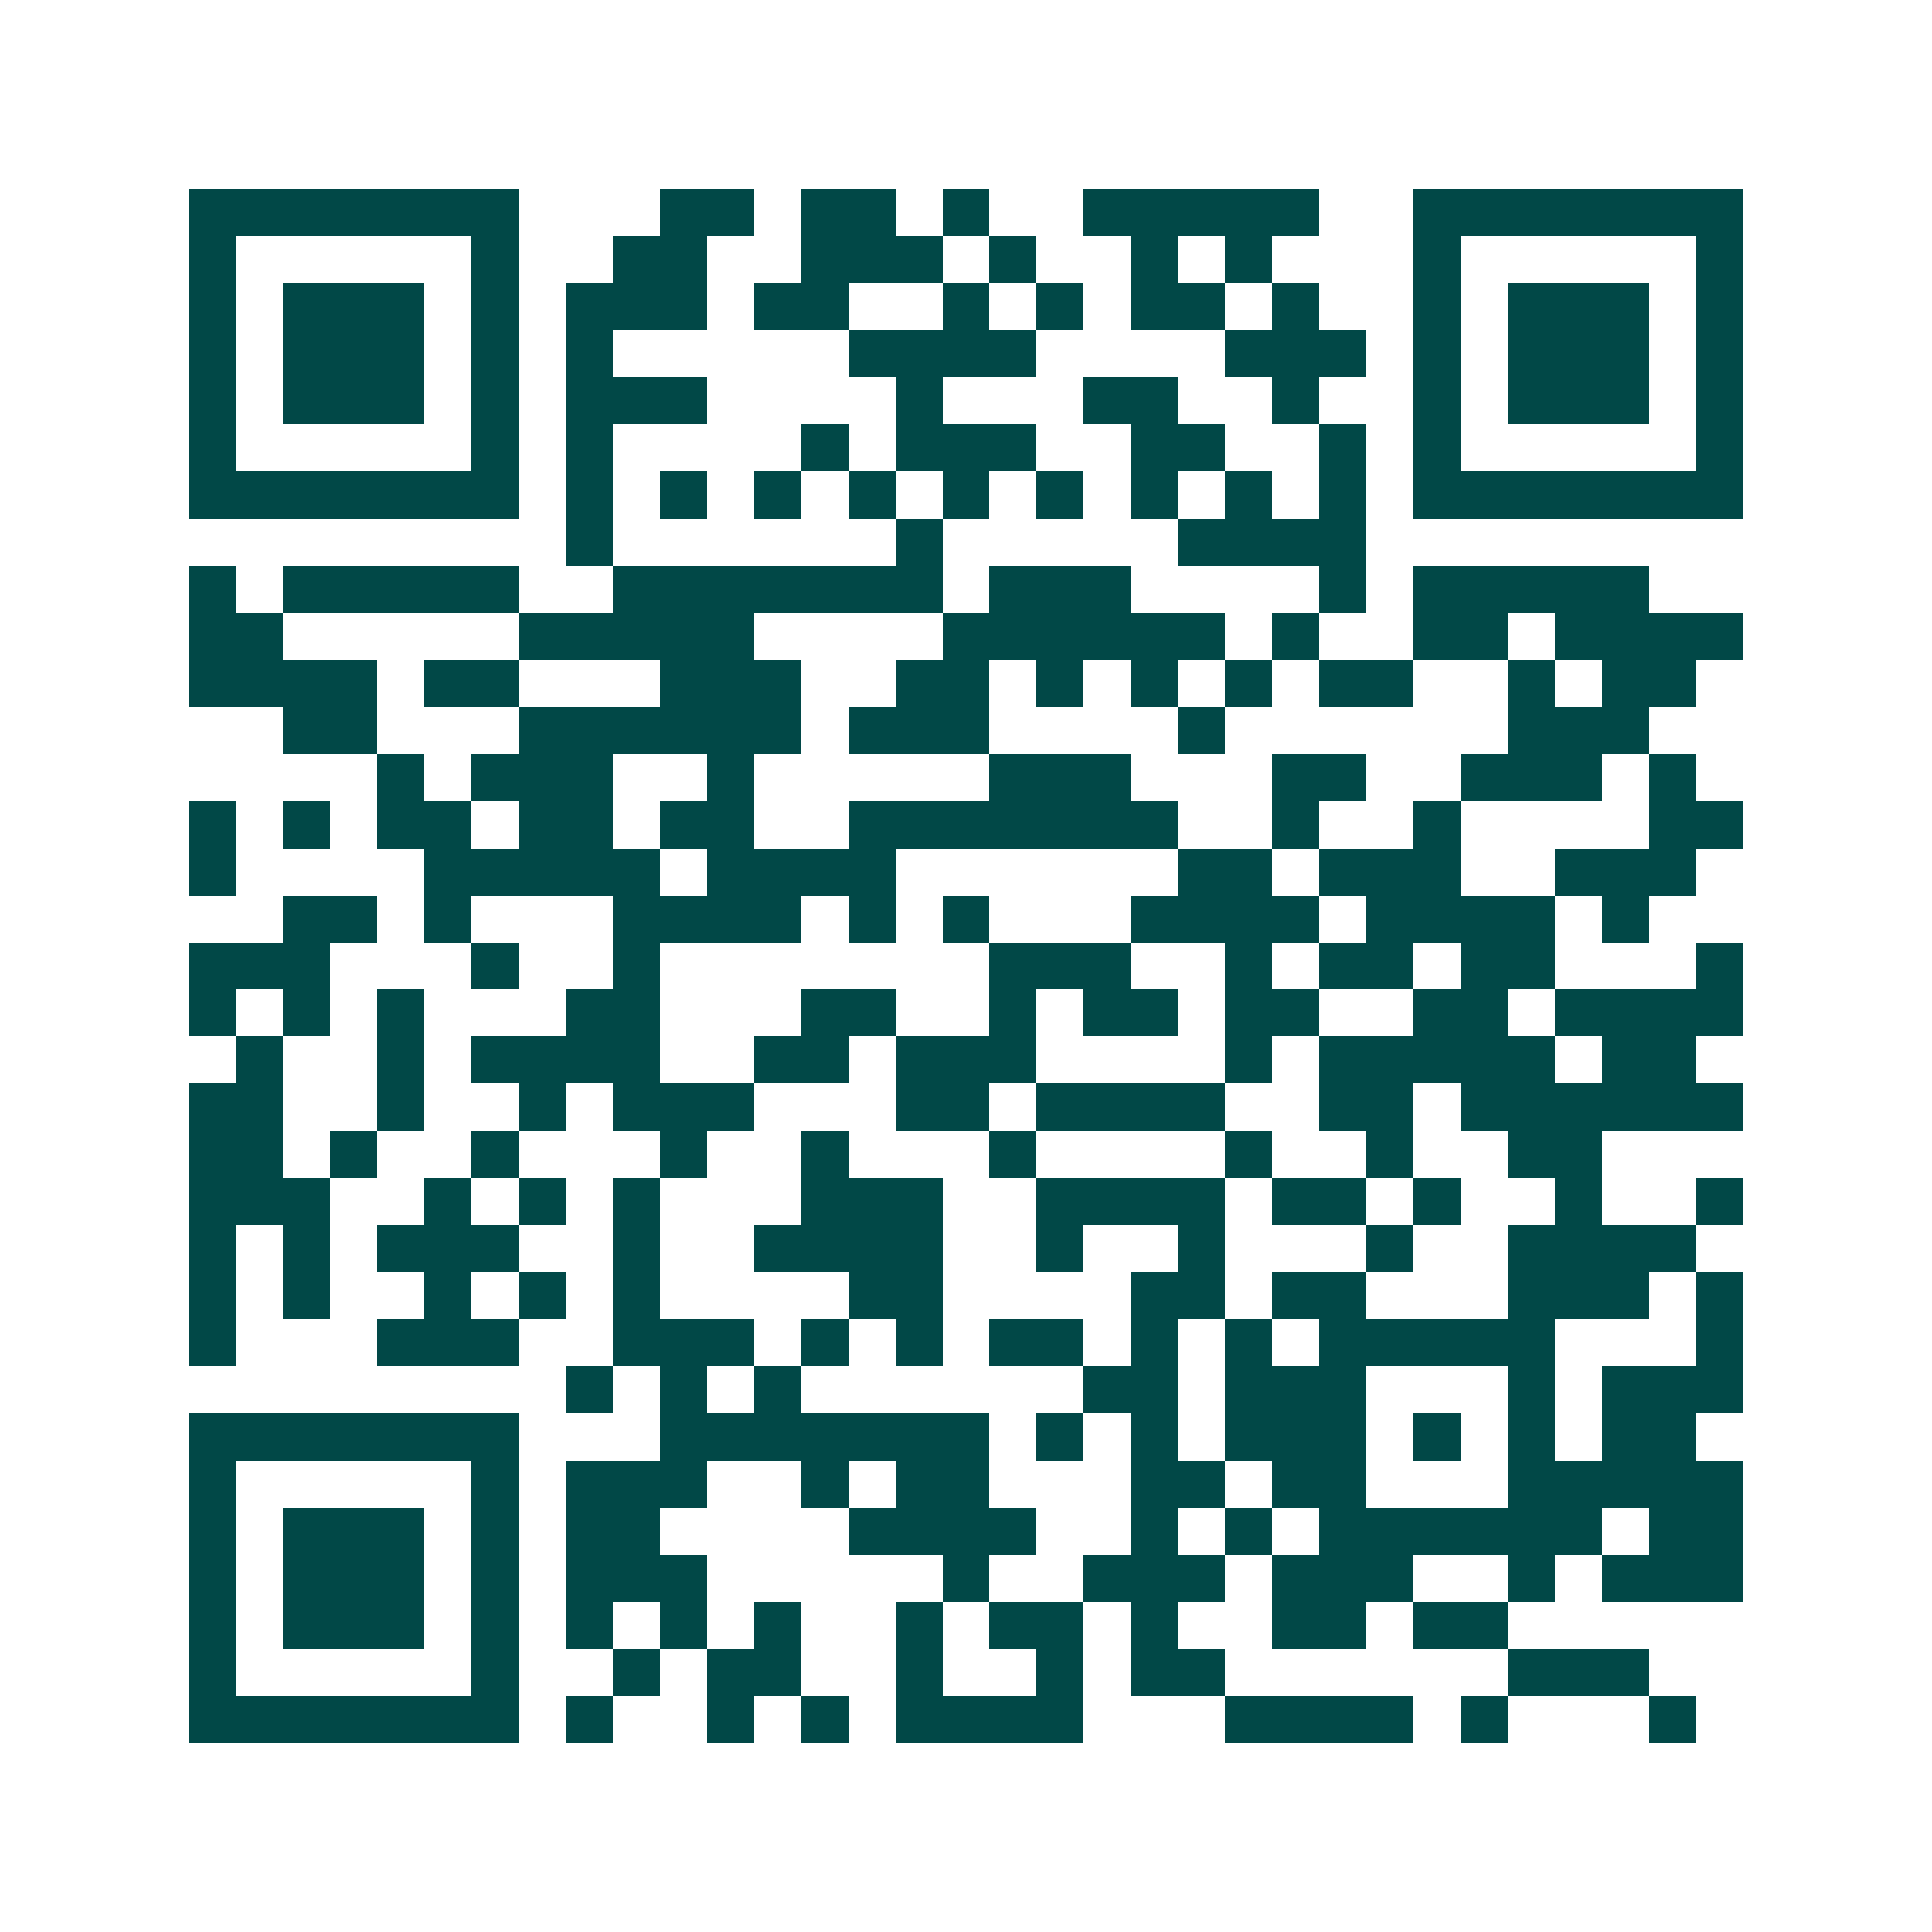 <svg xmlns="http://www.w3.org/2000/svg" width="200" height="200" viewBox="0 0 41 41" shape-rendering="crispEdges"><path fill="#ffffff" d="M0 0h41v41H0z"/><path stroke="#014847" d="M4 4.5h7m3 0h2m1 0h2m1 0h1m2 0h5m2 0h7M4 5.5h1m5 0h1m2 0h2m2 0h3m1 0h1m2 0h1m1 0h1m3 0h1m5 0h1M4 6.5h1m1 0h3m1 0h1m1 0h3m1 0h2m2 0h1m1 0h1m1 0h2m1 0h1m2 0h1m1 0h3m1 0h1M4 7.5h1m1 0h3m1 0h1m1 0h1m5 0h4m4 0h3m1 0h1m1 0h3m1 0h1M4 8.5h1m1 0h3m1 0h1m1 0h3m4 0h1m3 0h2m2 0h1m2 0h1m1 0h3m1 0h1M4 9.5h1m5 0h1m1 0h1m4 0h1m1 0h3m2 0h2m2 0h1m1 0h1m5 0h1M4 10.5h7m1 0h1m1 0h1m1 0h1m1 0h1m1 0h1m1 0h1m1 0h1m1 0h1m1 0h1m1 0h7M12 11.5h1m6 0h1m5 0h4M4 12.5h1m1 0h5m2 0h7m1 0h3m4 0h1m1 0h5M4 13.5h2m5 0h5m4 0h6m1 0h1m2 0h2m1 0h4M4 14.5h4m1 0h2m3 0h3m2 0h2m1 0h1m1 0h1m1 0h1m1 0h2m2 0h1m1 0h2M6 15.5h2m3 0h6m1 0h3m4 0h1m6 0h3M8 16.5h1m1 0h3m2 0h1m5 0h3m3 0h2m2 0h3m1 0h1M4 17.5h1m1 0h1m1 0h2m1 0h2m1 0h2m2 0h7m2 0h1m2 0h1m4 0h2M4 18.5h1m4 0h5m1 0h4m6 0h2m1 0h3m2 0h3M6 19.5h2m1 0h1m3 0h4m1 0h1m1 0h1m3 0h4m1 0h4m1 0h1M4 20.5h3m3 0h1m2 0h1m7 0h3m2 0h1m1 0h2m1 0h2m3 0h1M4 21.5h1m1 0h1m1 0h1m3 0h2m3 0h2m2 0h1m1 0h2m1 0h2m2 0h2m1 0h4M5 22.5h1m2 0h1m1 0h4m2 0h2m1 0h3m4 0h1m1 0h5m1 0h2M4 23.5h2m2 0h1m2 0h1m1 0h3m3 0h2m1 0h4m2 0h2m1 0h6M4 24.5h2m1 0h1m2 0h1m3 0h1m2 0h1m3 0h1m4 0h1m2 0h1m2 0h2M4 25.5h3m2 0h1m1 0h1m1 0h1m3 0h3m2 0h4m1 0h2m1 0h1m2 0h1m2 0h1M4 26.5h1m1 0h1m1 0h3m2 0h1m2 0h4m2 0h1m2 0h1m3 0h1m2 0h4M4 27.5h1m1 0h1m2 0h1m1 0h1m1 0h1m4 0h2m4 0h2m1 0h2m3 0h3m1 0h1M4 28.5h1m3 0h3m2 0h3m1 0h1m1 0h1m1 0h2m1 0h1m1 0h1m1 0h5m3 0h1M12 29.5h1m1 0h1m1 0h1m6 0h2m1 0h3m3 0h1m1 0h3M4 30.5h7m3 0h7m1 0h1m1 0h1m1 0h3m1 0h1m1 0h1m1 0h2M4 31.5h1m5 0h1m1 0h3m2 0h1m1 0h2m3 0h2m1 0h2m3 0h5M4 32.5h1m1 0h3m1 0h1m1 0h2m4 0h4m2 0h1m1 0h1m1 0h6m1 0h2M4 33.5h1m1 0h3m1 0h1m1 0h3m5 0h1m2 0h3m1 0h3m2 0h1m1 0h3M4 34.5h1m1 0h3m1 0h1m1 0h1m1 0h1m1 0h1m2 0h1m1 0h2m1 0h1m2 0h2m1 0h2M4 35.5h1m5 0h1m2 0h1m1 0h2m2 0h1m2 0h1m1 0h2m6 0h3M4 36.5h7m1 0h1m2 0h1m1 0h1m1 0h4m3 0h4m1 0h1m3 0h1"/></svg>
